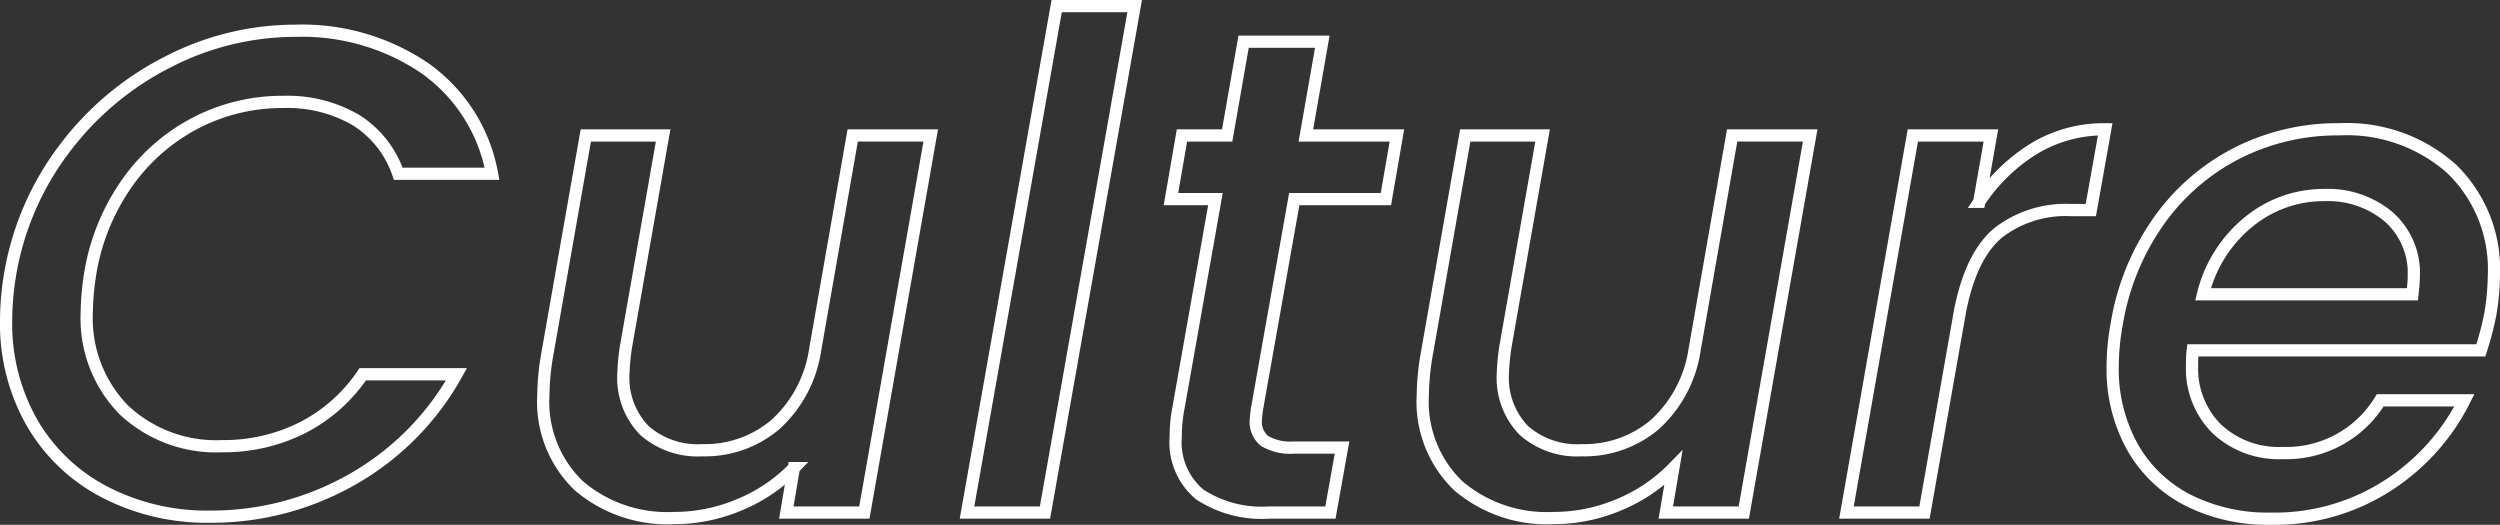 <svg xmlns="http://www.w3.org/2000/svg" width="204.56" height="42.944" viewBox="0 0 204.56 42.944">
  <rect x="0" y="0" width="204.56" height="42.944" fill="#333333" stroke="none"/>
  <path id="culture" d="M2.632-19.544A23.432,23.432,0,0,1,7.084-29.792a24.357,24.357,0,0,1,8.456-7.084,22.761,22.761,0,0,1,10.444-2.548A17.884,17.884,0,0,1,36.54-36.372a13.537,13.537,0,0,1,5.516,8.652H34.384a8.326,8.326,0,0,0-3.472-4.4A11.115,11.115,0,0,0,24.976-33.6a15.343,15.343,0,0,0-7.2,1.736,15.715,15.715,0,0,0-5.6,4.928,17.831,17.831,0,0,0-3,7.392,21.479,21.479,0,0,0-.28,3.136A10.709,10.709,0,0,0,11.928-8.4a11.014,11.014,0,0,0,8.064,2.968,14.32,14.32,0,0,0,6.5-1.484,13.193,13.193,0,0,0,4.984-4.4h7.672a22.377,22.377,0,0,1-8.568,8.624A23.259,23.259,0,0,1,18.984.336,18.146,18.146,0,0,1,10.36-1.68,14.689,14.689,0,0,1,4.424-7.336a16.335,16.335,0,0,1-2.128-8.4A23.21,23.21,0,0,1,2.632-19.544Zm75.32-11.312L72.52,0H66.136l.616-3.64a13.274,13.274,0,0,1-4.452,3A13.7,13.7,0,0,1,56.952.448a11.168,11.168,0,0,1-7.784-2.632,9.525,9.525,0,0,1-2.912-7.448,20.386,20.386,0,0,1,.28-3.08l3.192-18.144h6.328L53.032-13.664a18.185,18.185,0,0,0-.224,2.24,6.186,6.186,0,0,0,1.708,4.7A6.59,6.59,0,0,0,59.248-5.1,8.924,8.924,0,0,0,65.24-7.2a10.29,10.29,0,0,0,3.248-6.076l3.08-17.584ZM94.64-41.44,87.3,0H80.92l7.336-41.44ZM104.664-8.568a9.584,9.584,0,0,0-.112,1.008,1.973,1.973,0,0,0,.728,1.708,4.176,4.176,0,0,0,2.408.532h3.92L110.656,0h-5.04A9.24,9.24,0,0,1,99.96-1.484,5.553,5.553,0,0,1,98-6.216a11.973,11.973,0,0,1,.224-2.352l3.024-17.08h-3.64l.9-5.208h3.7l1.344-7.672h6.44l-1.344,7.672h7.448l-.9,5.208h-7.5Zm45.248-22.288L144.48,0H138.1l.616-3.64a13.274,13.274,0,0,1-4.452,3A13.7,13.7,0,0,1,128.912.448a11.168,11.168,0,0,1-7.784-2.632,9.525,9.525,0,0,1-2.912-7.448,20.386,20.386,0,0,1,.28-3.08l3.192-18.144h6.328l-3.024,17.192a18.186,18.186,0,0,0-.224,2.24,6.186,6.186,0,0,0,1.708,4.7A6.59,6.59,0,0,0,131.208-5.1,8.924,8.924,0,0,0,137.2-7.2a10.29,10.29,0,0,0,3.248-6.076l3.08-17.584Zm13.832,5.432a14.52,14.52,0,0,1,4.508-4.368,11.019,11.019,0,0,1,5.8-1.568l-1.176,6.608h-1.624a9.032,9.032,0,0,0-5.936,1.848q-2.24,1.848-3.136,6.384L159.264,0H152.88l5.432-30.856H164.7ZM193.2-31.36a12.879,12.879,0,0,1,9.212,3.248,11.436,11.436,0,0,1,3.444,8.736,20.387,20.387,0,0,1-.28,3.08,26.176,26.176,0,0,1-.784,3.024H181.216a9.048,9.048,0,0,0-.056,1.176A6.952,6.952,0,0,0,183.2-6.832a7.4,7.4,0,0,0,5.348,1.96,8.993,8.993,0,0,0,8.008-4.312h6.888a17.7,17.7,0,0,1-6.272,6.972A17.072,17.072,0,0,1,187.6.5a14.5,14.5,0,0,1-6.776-1.512,10.932,10.932,0,0,1-4.536-4.34,13.1,13.1,0,0,1-1.624-6.636A19.458,19.458,0,0,1,175-15.456a20.274,20.274,0,0,1,3.416-8.372,17.659,17.659,0,0,1,6.412-5.572A18.131,18.131,0,0,1,193.2-31.36Zm5.992,13.5q.112-1.008.112-1.456a6.147,6.147,0,0,0-2.044-4.872,7.734,7.734,0,0,0-5.292-1.792,9.64,9.64,0,0,0-6.16,2.184,10.976,10.976,0,0,0-3.752,5.936Z" transform="translate(-1.796 41.94)" fill="none" stroke="#fff" stroke-width="1"/>
</svg>
